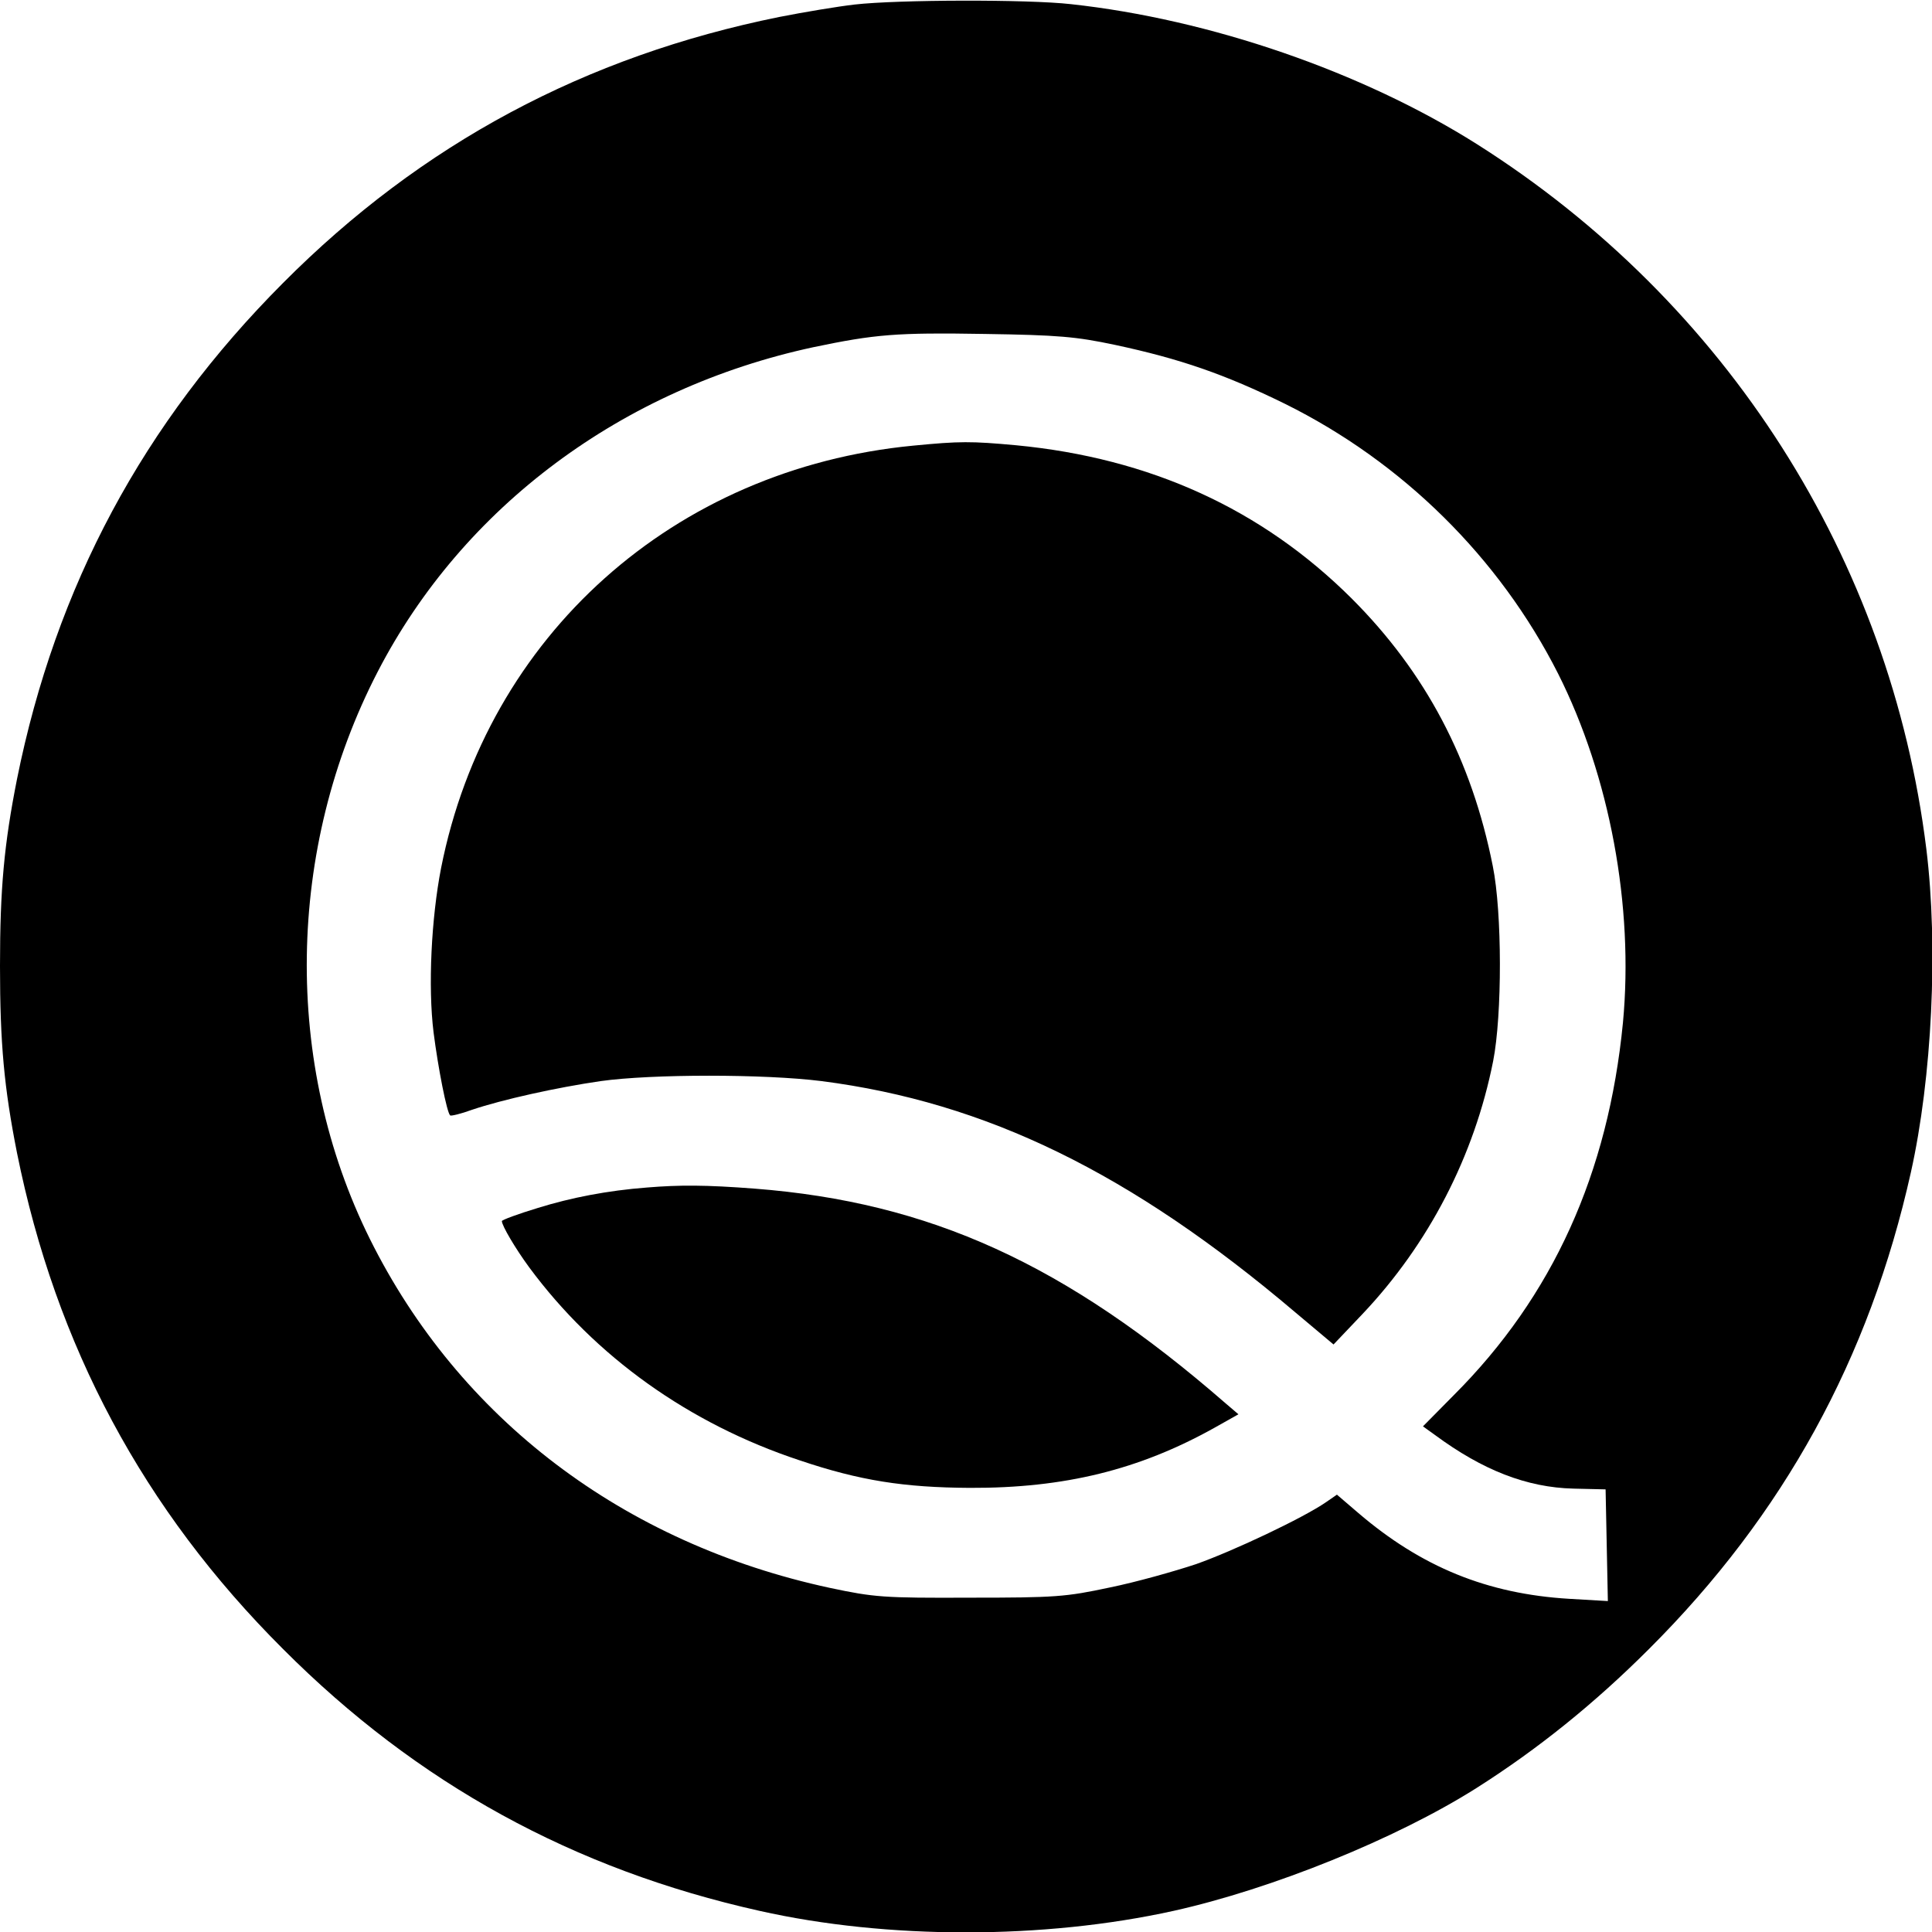 <?xml version="1.0" standalone="no"?>
<!DOCTYPE svg PUBLIC "-//W3C//DTD SVG 20010904//EN"
 "http://www.w3.org/TR/2001/REC-SVG-20010904/DTD/svg10.dtd">
<svg version="1.0" xmlns="http://www.w3.org/2000/svg"
 width="512pt" height="512pt" viewBox="0 0 512 512"
 preserveAspectRatio="xMidYMid meet">
<g transform="translate(0,512) scale(0.1,-0.1)"
fill="#000000" stroke="none">
<path d="M2265 5108 c-44 -5 -134 -20 -200 -33 -514 -104 -948 -336 -1315
-705 -370 -371 -602 -803 -705 -1315 -34 -172 -45 -289 -45 -495 0 -206 11
-323 45 -495 103 -512 335 -946 705 -1315 356 -357 770 -584 1263 -694 338
-76 753 -76 1097 0 261 58 590 191 802 325 164 104 314 225 458 369 357 356
584 770 694 1263 56 251 73 597 41 857 -95 768 -529 1449 -1191 1868 -304 192
-708 331 -1076 371 -115 13 -459 12 -573 -1z m690 -902 c173 -37 291 -78 450
-156 311 -154 568 -407 724 -715 137 -272 201 -616 172 -925 -39 -400 -186
-725 -448 -987 l-82 -83 32 -23 c126 -93 243 -139 367 -142 l85 -2 3 -148 3
-148 -103 6 c-216 13 -391 84 -559 228 l-56 48 -29 -20 c-61 -42 -245 -129
-344 -164 -57 -19 -160 -48 -229 -62 -117 -25 -144 -27 -371 -27 -229 -1 -253
1 -371 26 -547 118 -982 448 -1219 925 -230 464 -222 1033 21 1503 226 437
648 751 1155 860 163 34 219 39 454 35 195 -3 241 -7 345 -29z"/>
<path d="M2420 3939 c-634 -61 -1129 -503 -1251 -1119 -26 -133 -35 -315 -20
-436 12 -94 35 -212 44 -220 2 -2 28 4 58 15 80 27 224 59 341 76 136 19 434
19 585 0 436 -56 820 -243 1257 -614 l100 -84 77 81 c175 185 296 418 346 670
24 122 24 394 -1 517 -56 282 -178 513 -374 709 -238 237 -534 372 -889 406
-120 11 -149 11 -273 -1z"/>
<path d="M1715 1973 c-105 -8 -202 -27 -289 -54 -53 -16 -96 -32 -96 -35 0
-12 36 -73 72 -122 175 -237 424 -415 717 -512 160 -54 277 -72 451 -73 251
-1 449 48 648 159 l64 36 -34 29 c-425 370 -784 533 -1248 569 -130 10 -199
10 -285 3z"/>
</g>
</svg>
